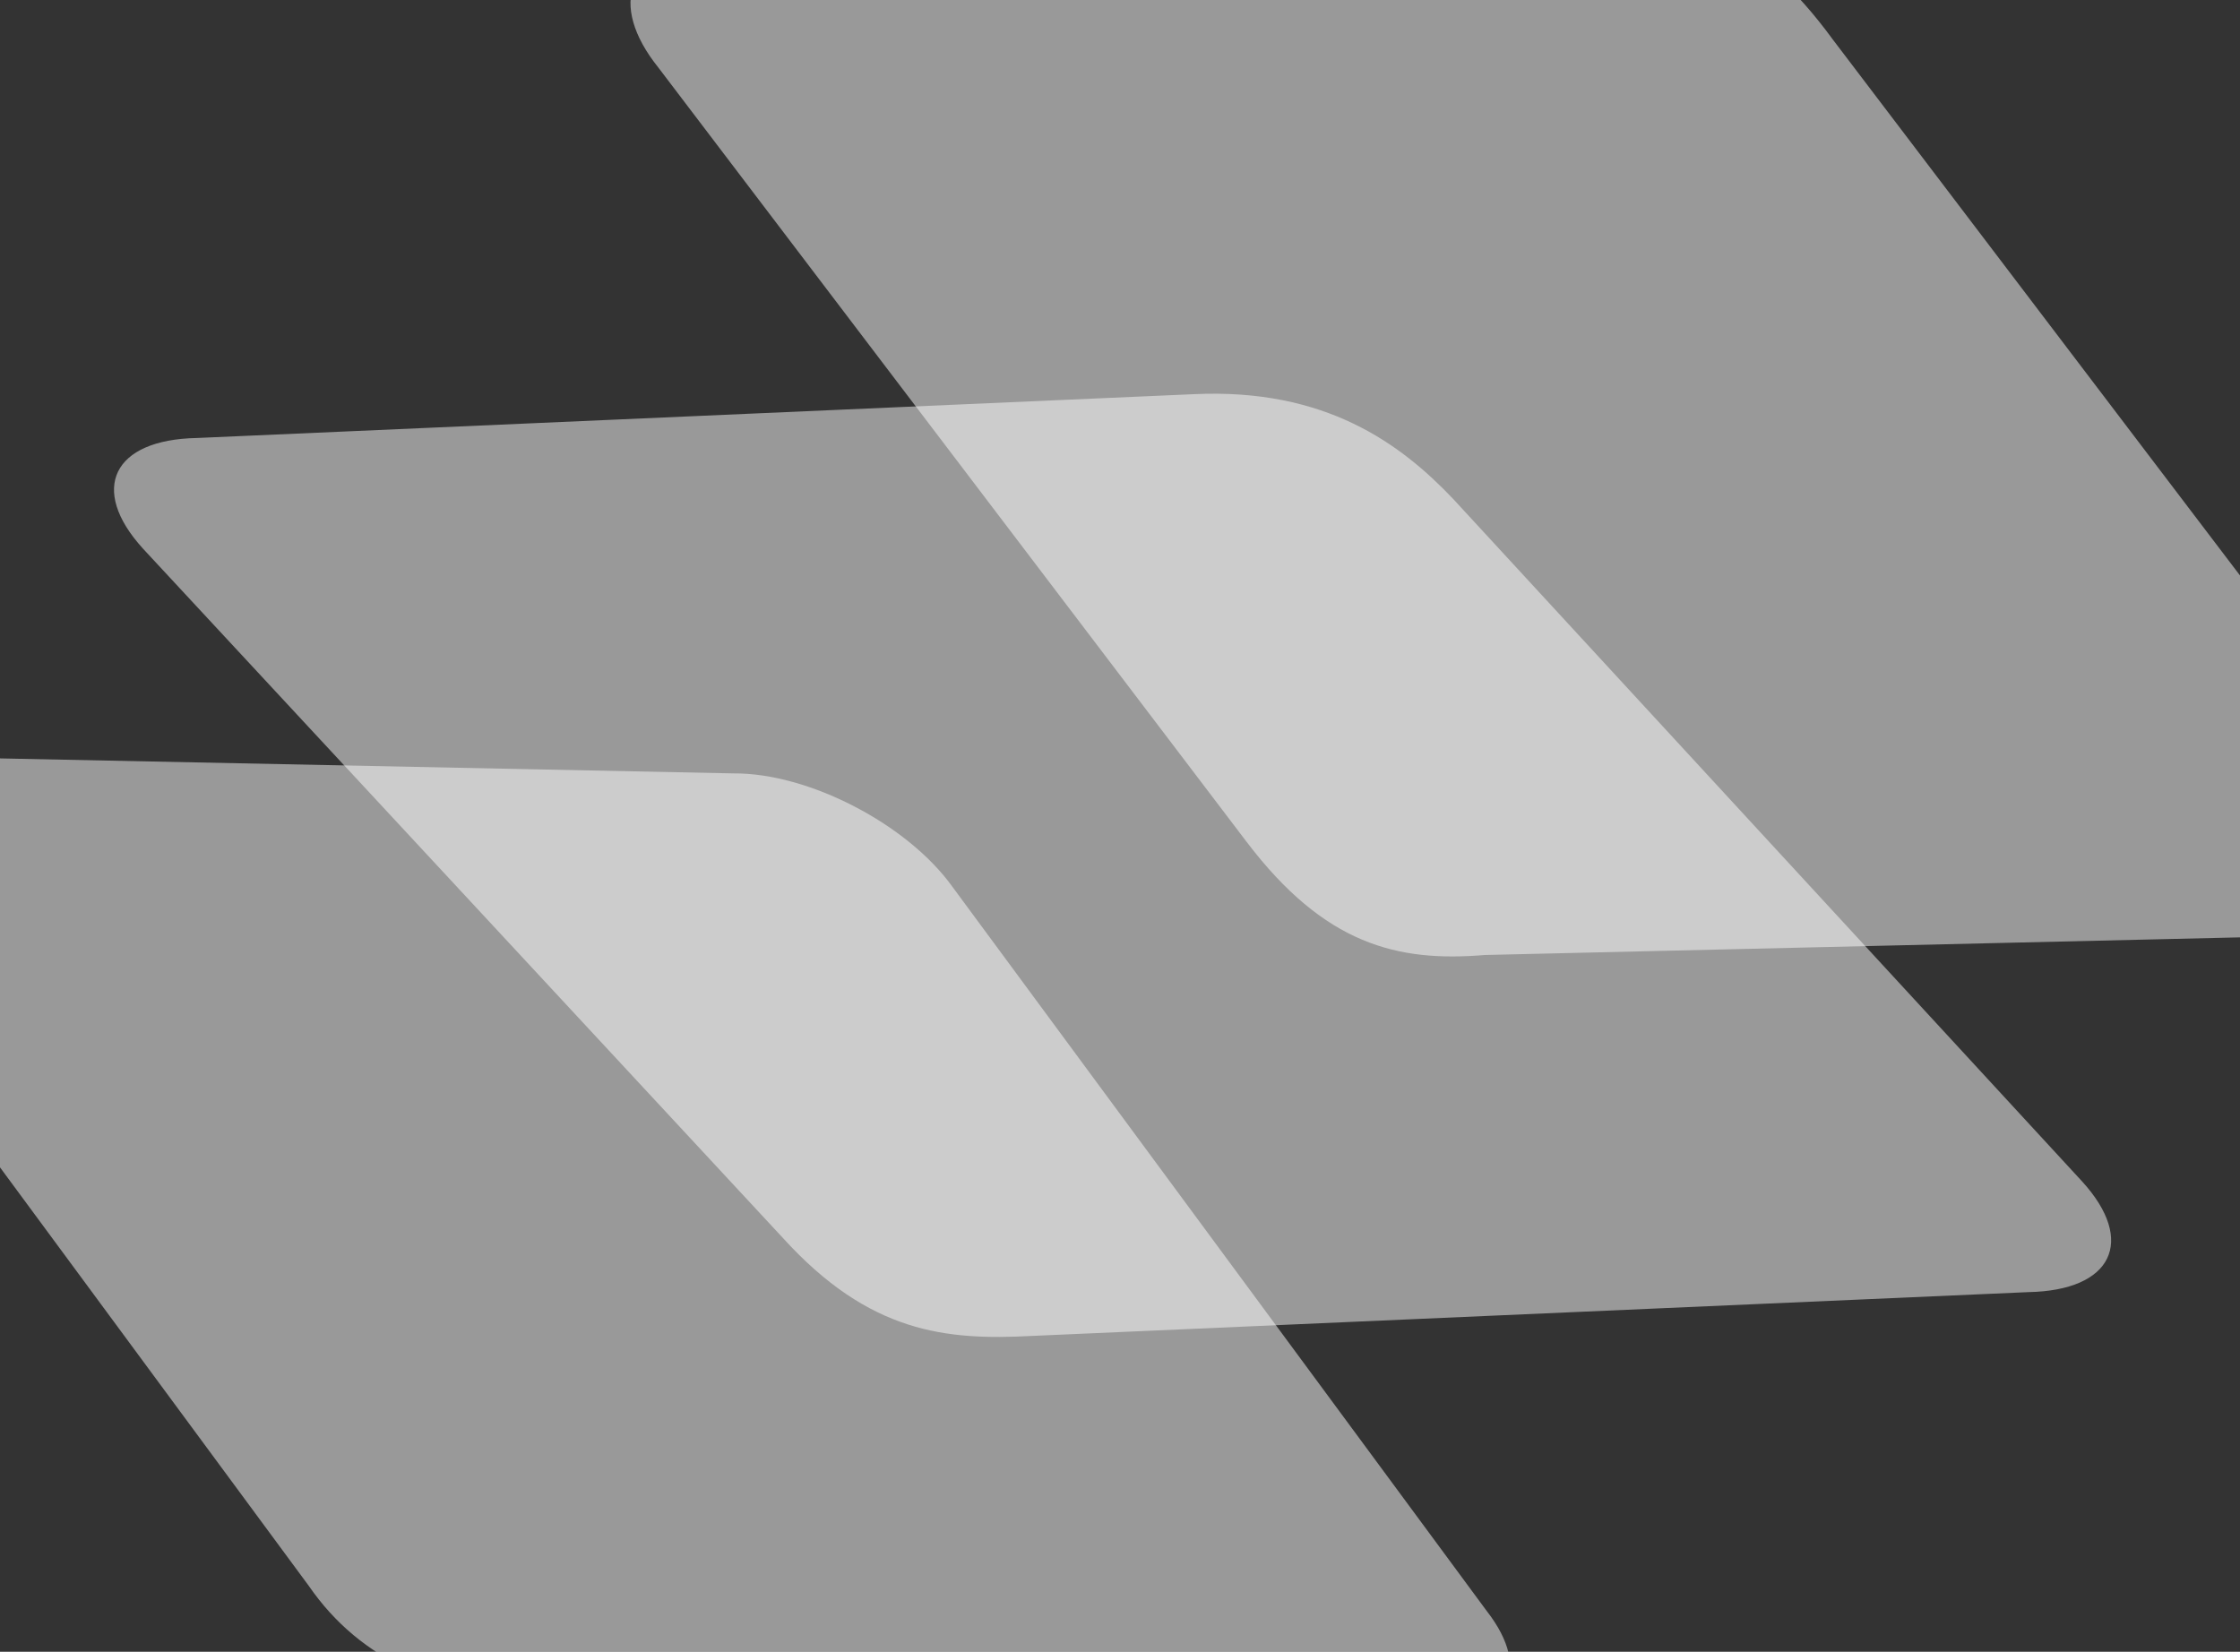 <svg width="1680" height="1239" viewBox="0 0 1680 1239" fill="none" xmlns="http://www.w3.org/2000/svg">
  <rect x="0" y="0" width="1680" height="1239" fill="#333333" stroke="none"/>
  <path opacity="0.5" fill-rule="evenodd" clip-rule="evenodd" d="M1090.02 374.413L1561.67 886.29C1602.27 930.92 1584.21 968.021 1521.3 969.221L773.577 1002.09C709.6 1005.47 652.067 1000.04 587.152 928.563L107.19 411.477C66.587 366.847 84.65 329.746 147.565 328.546L895.283 295.675C994.117 291.009 1050.62 332.862 1090.02 374.413Z" fill="white" />
  <path opacity="0.5" fill-rule="evenodd" clip-rule="evenodd" d="M1113.64 716.345L1780.6 700.768C1838.43 698.735 1854.27 658.441 1816 610.699L1374.76 29.84C1317.16 -48.853 1270.08 -59.825 1205.11 -55.868L529.14 -39.424C471.308 -37.391 455.473 2.903 493.743 50.646L934.982 631.505C993.498 708.515 1047.94 721.848 1113.64 716.345Z" fill="white" />
  <path opacity="0.5" fill-rule="evenodd" clip-rule="evenodd" d="M420.038 1275.08L1073.25 1288.2C1131.28 1288.82 1149.95 1253.09 1114.99 1208.33L714.021 664.774C680.157 617.911 606.244 579.718 550.214 580.13L-127.54 566.273C-185.568 565.653 -204.24 601.386 -169.278 646.147L231.69 1189.7C270.265 1245.55 331.874 1273.65 420.038 1275.08Z" fill="white" />
</svg>